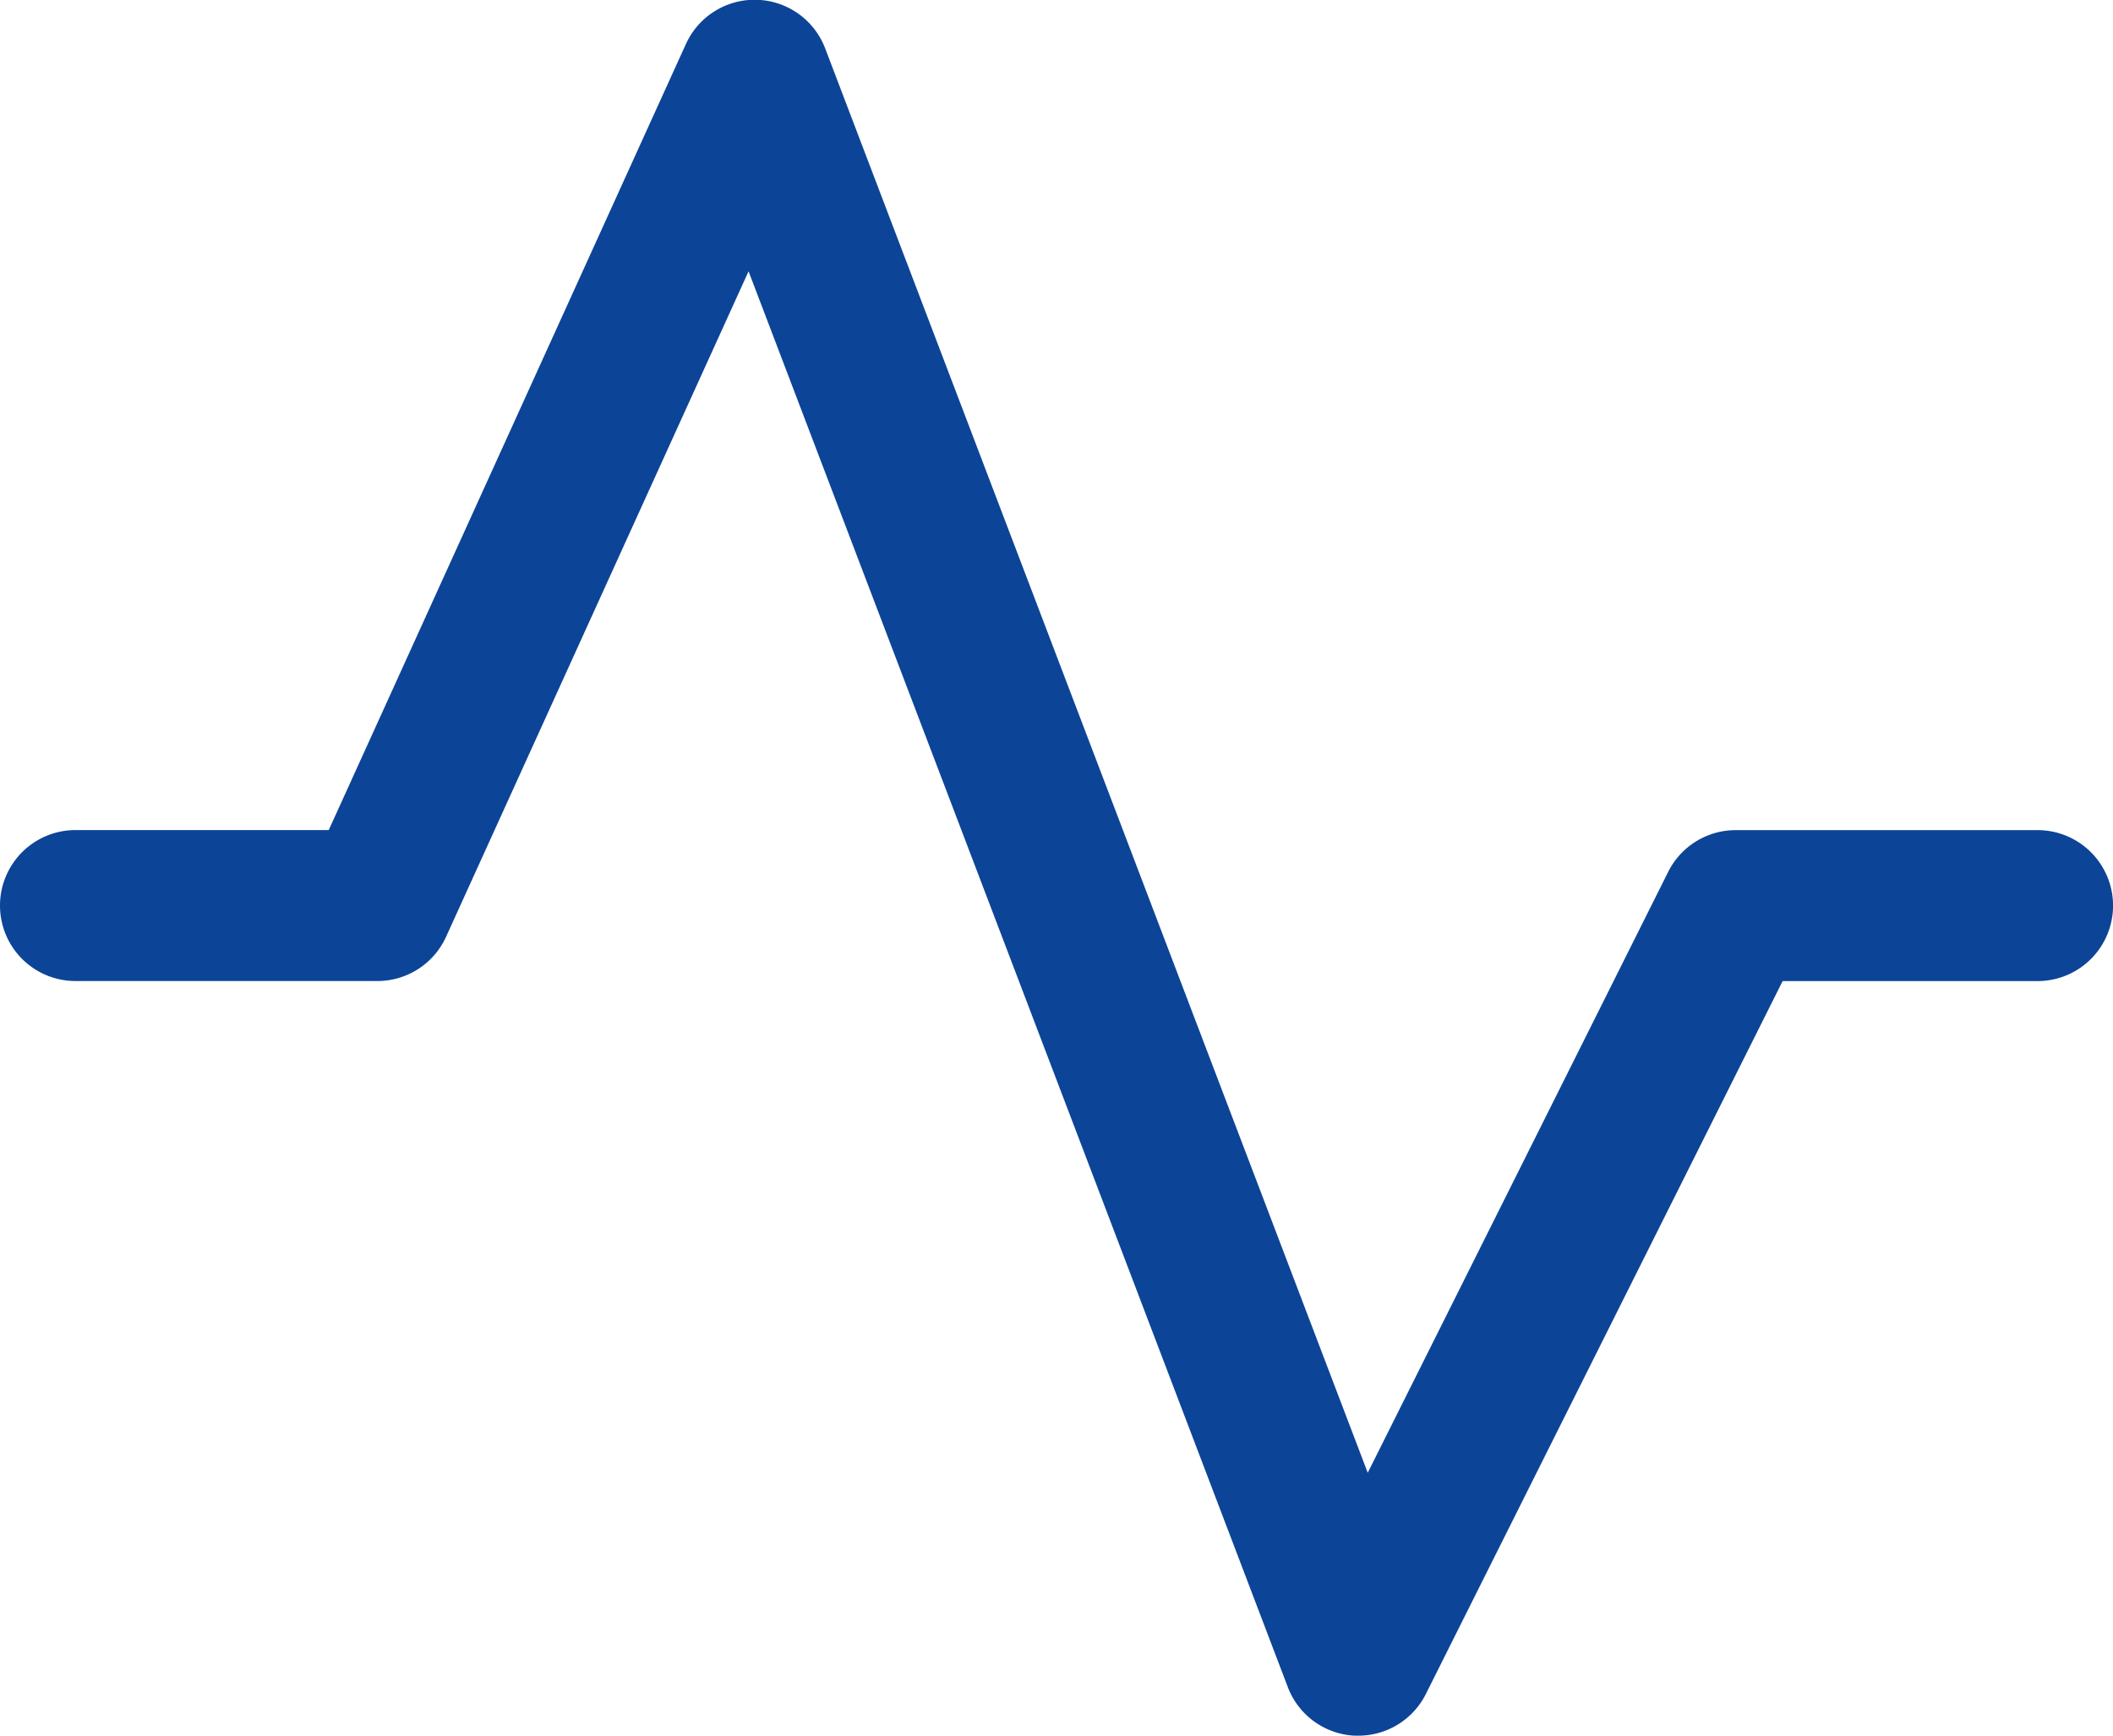 <svg xmlns="http://www.w3.org/2000/svg" width="39.781" height="32.678" viewBox="0 0 39.781 32.678">
  <path id="Licenses_and_Activities" data-name="Licenses and Activities" d="M41.576,64.678l-.071,0a1.421,1.421,0,0,1-1.257-.913L30.095,37.108,24.4,49.637a1.421,1.421,0,0,1-1.293.833H17.423a1.421,1.421,0,1,1,0-2.842h4.768l6.725-14.8a1.421,1.421,0,0,1,2.621.082L41.752,59.728l5.657-11.314a1.421,1.421,0,0,1,1.271-.785h5.683a1.421,1.421,0,0,1,0,2.842h-4.8L42.847,63.892A1.421,1.421,0,0,1,41.576,64.678Z" transform="translate(-16.002 -32)" fill="#0c4497"/>
</svg>
